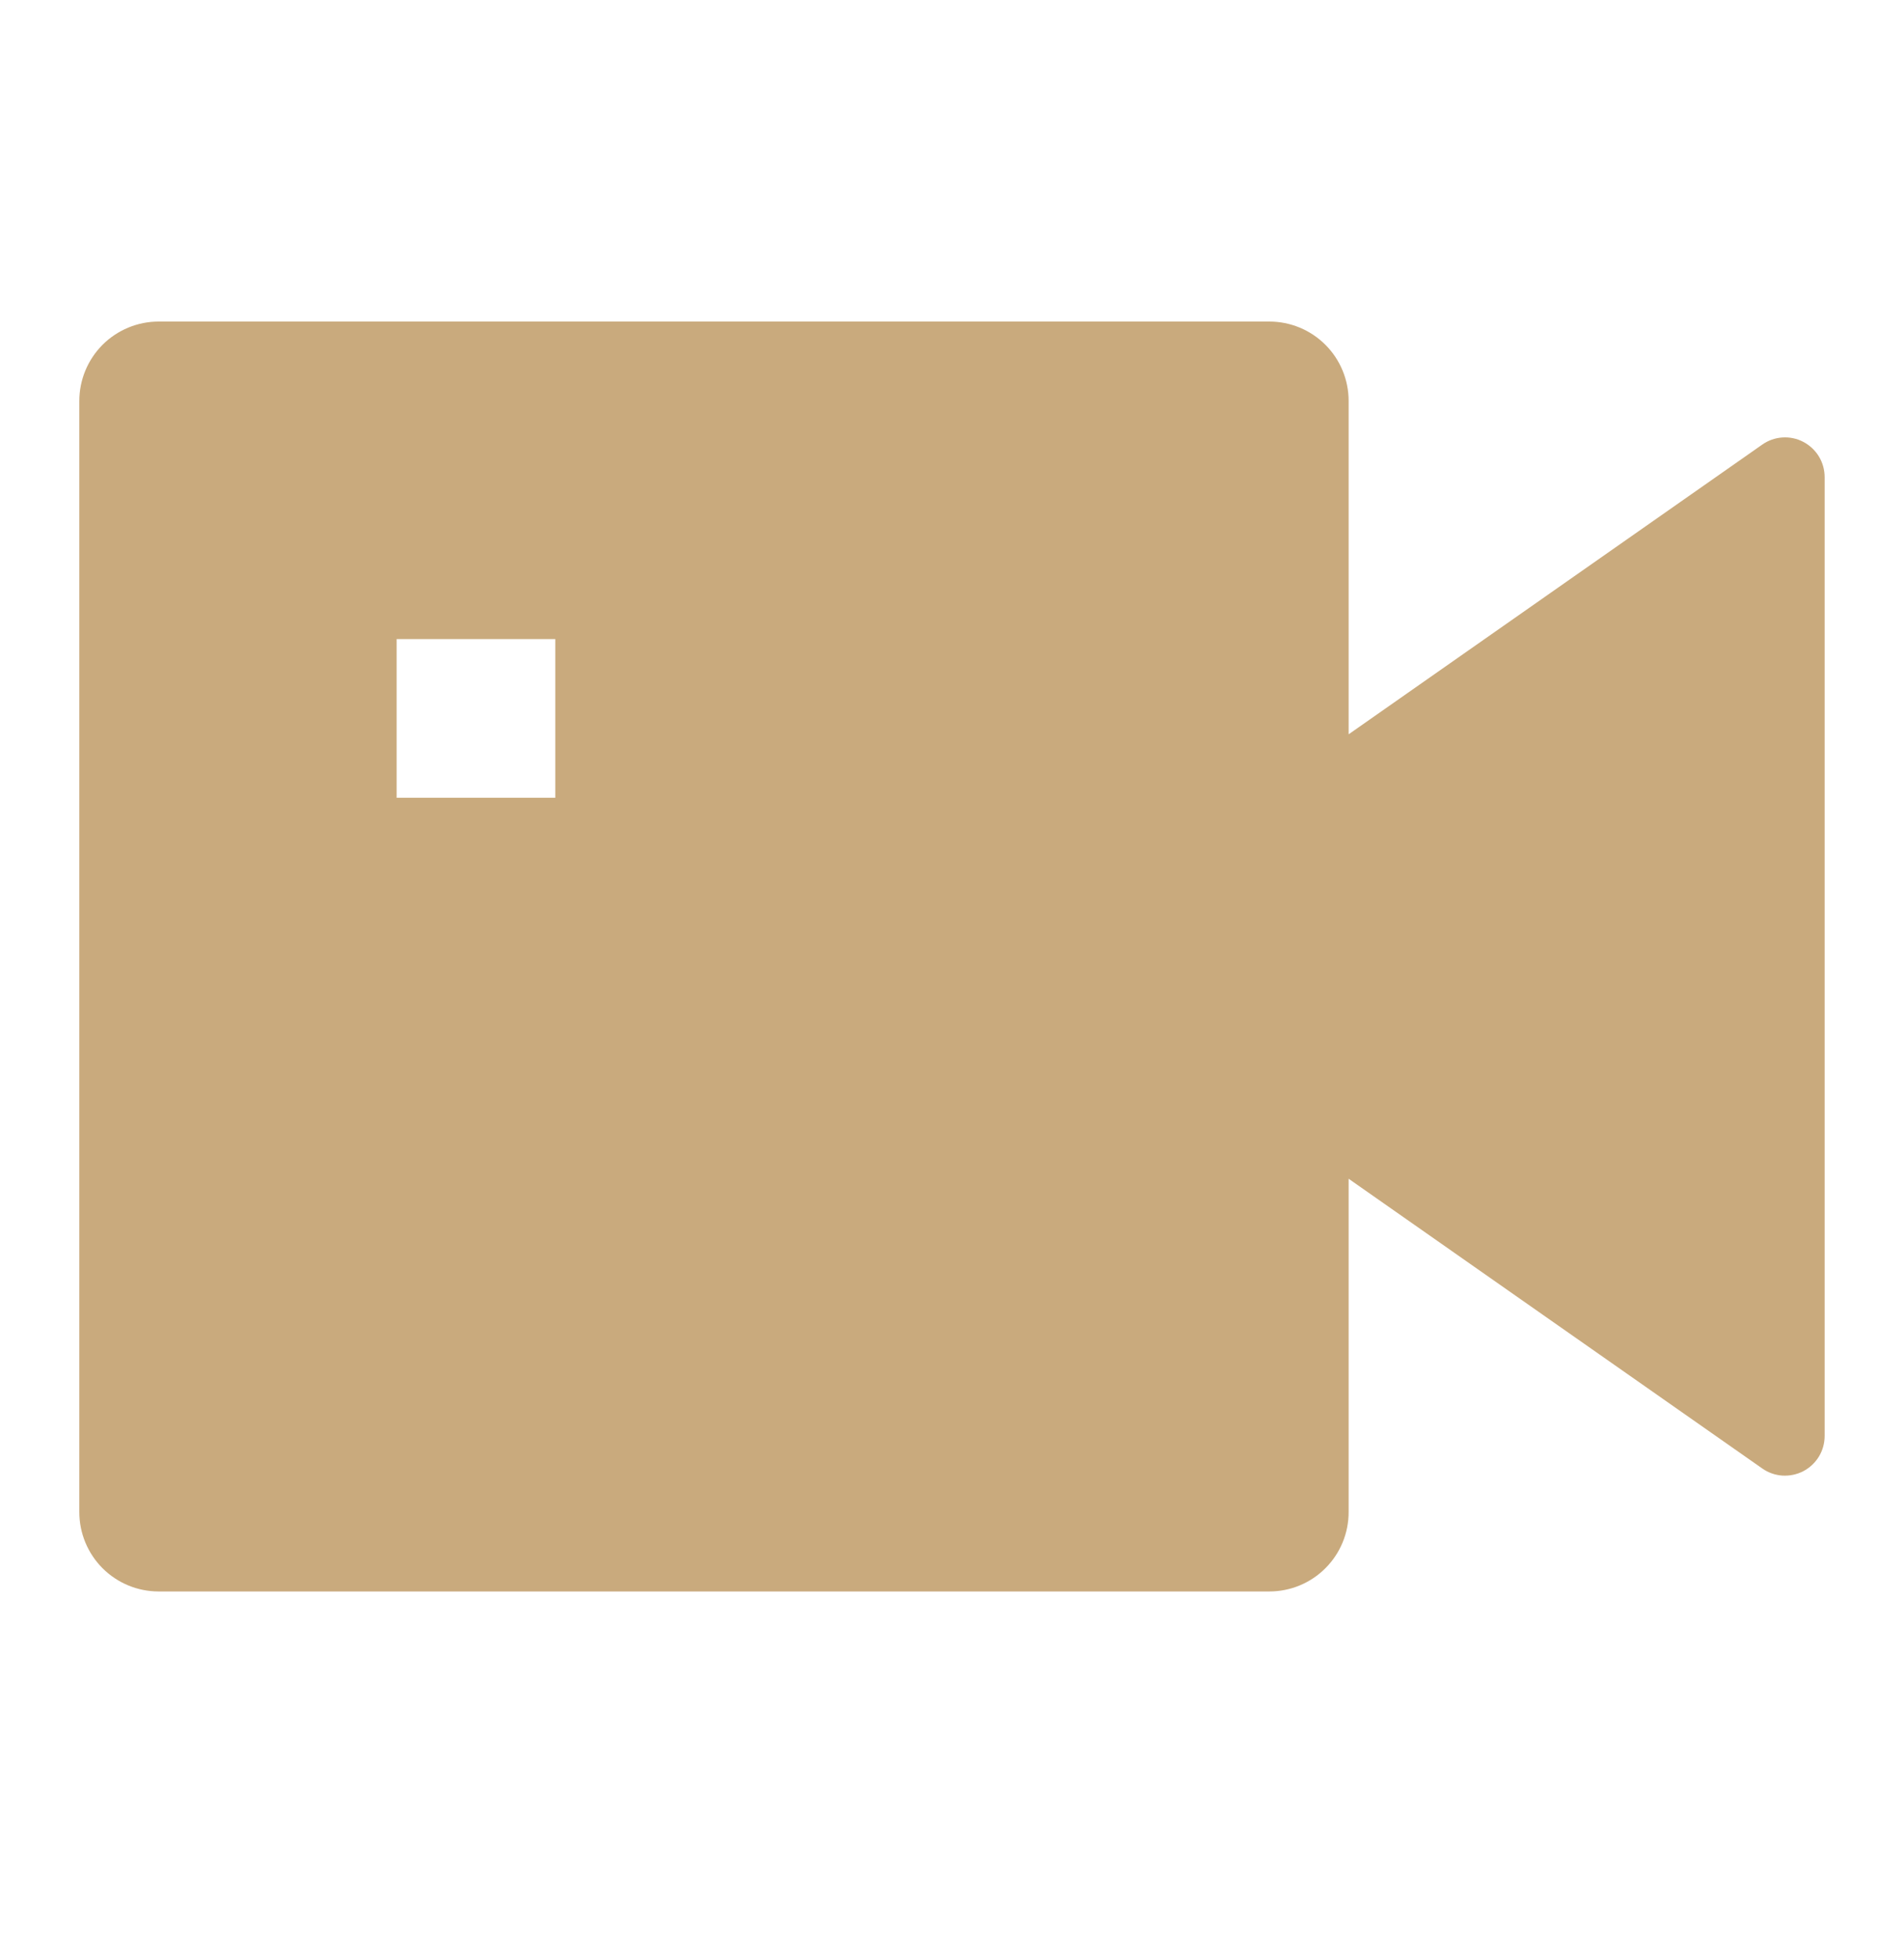 <?xml version="1.0" encoding="UTF-8"?> <svg xmlns="http://www.w3.org/2000/svg" width="35" height="36" viewBox="0 0 35 36" fill="none"> <path d="M24.791 13.492L32.394 8.169C32.503 8.092 32.631 8.047 32.764 8.038C32.898 8.029 33.031 8.057 33.149 8.119C33.267 8.181 33.367 8.274 33.436 8.388C33.505 8.502 33.541 8.633 33.541 8.767V26.383C33.541 26.517 33.505 26.648 33.436 26.762C33.367 26.876 33.267 26.969 33.149 27.031C33.031 27.092 32.898 27.12 32.764 27.112C32.631 27.103 32.503 27.058 32.394 26.981L24.791 21.658V27.783C24.791 28.17 24.638 28.541 24.364 28.814C24.091 29.088 23.72 29.241 23.333 29.241H2.916C2.53 29.241 2.159 29.088 1.885 28.814C1.612 28.541 1.458 28.17 1.458 27.783V7.367C1.458 6.98 1.612 6.609 1.885 6.335C2.159 6.062 2.53 5.908 2.916 5.908H23.333C23.72 5.908 24.091 6.062 24.364 6.335C24.638 6.609 24.791 6.98 24.791 7.367V13.492ZM7.291 11.742V14.658H10.208V11.742H7.291Z" fill="#C9AA7D"></path> </svg> 